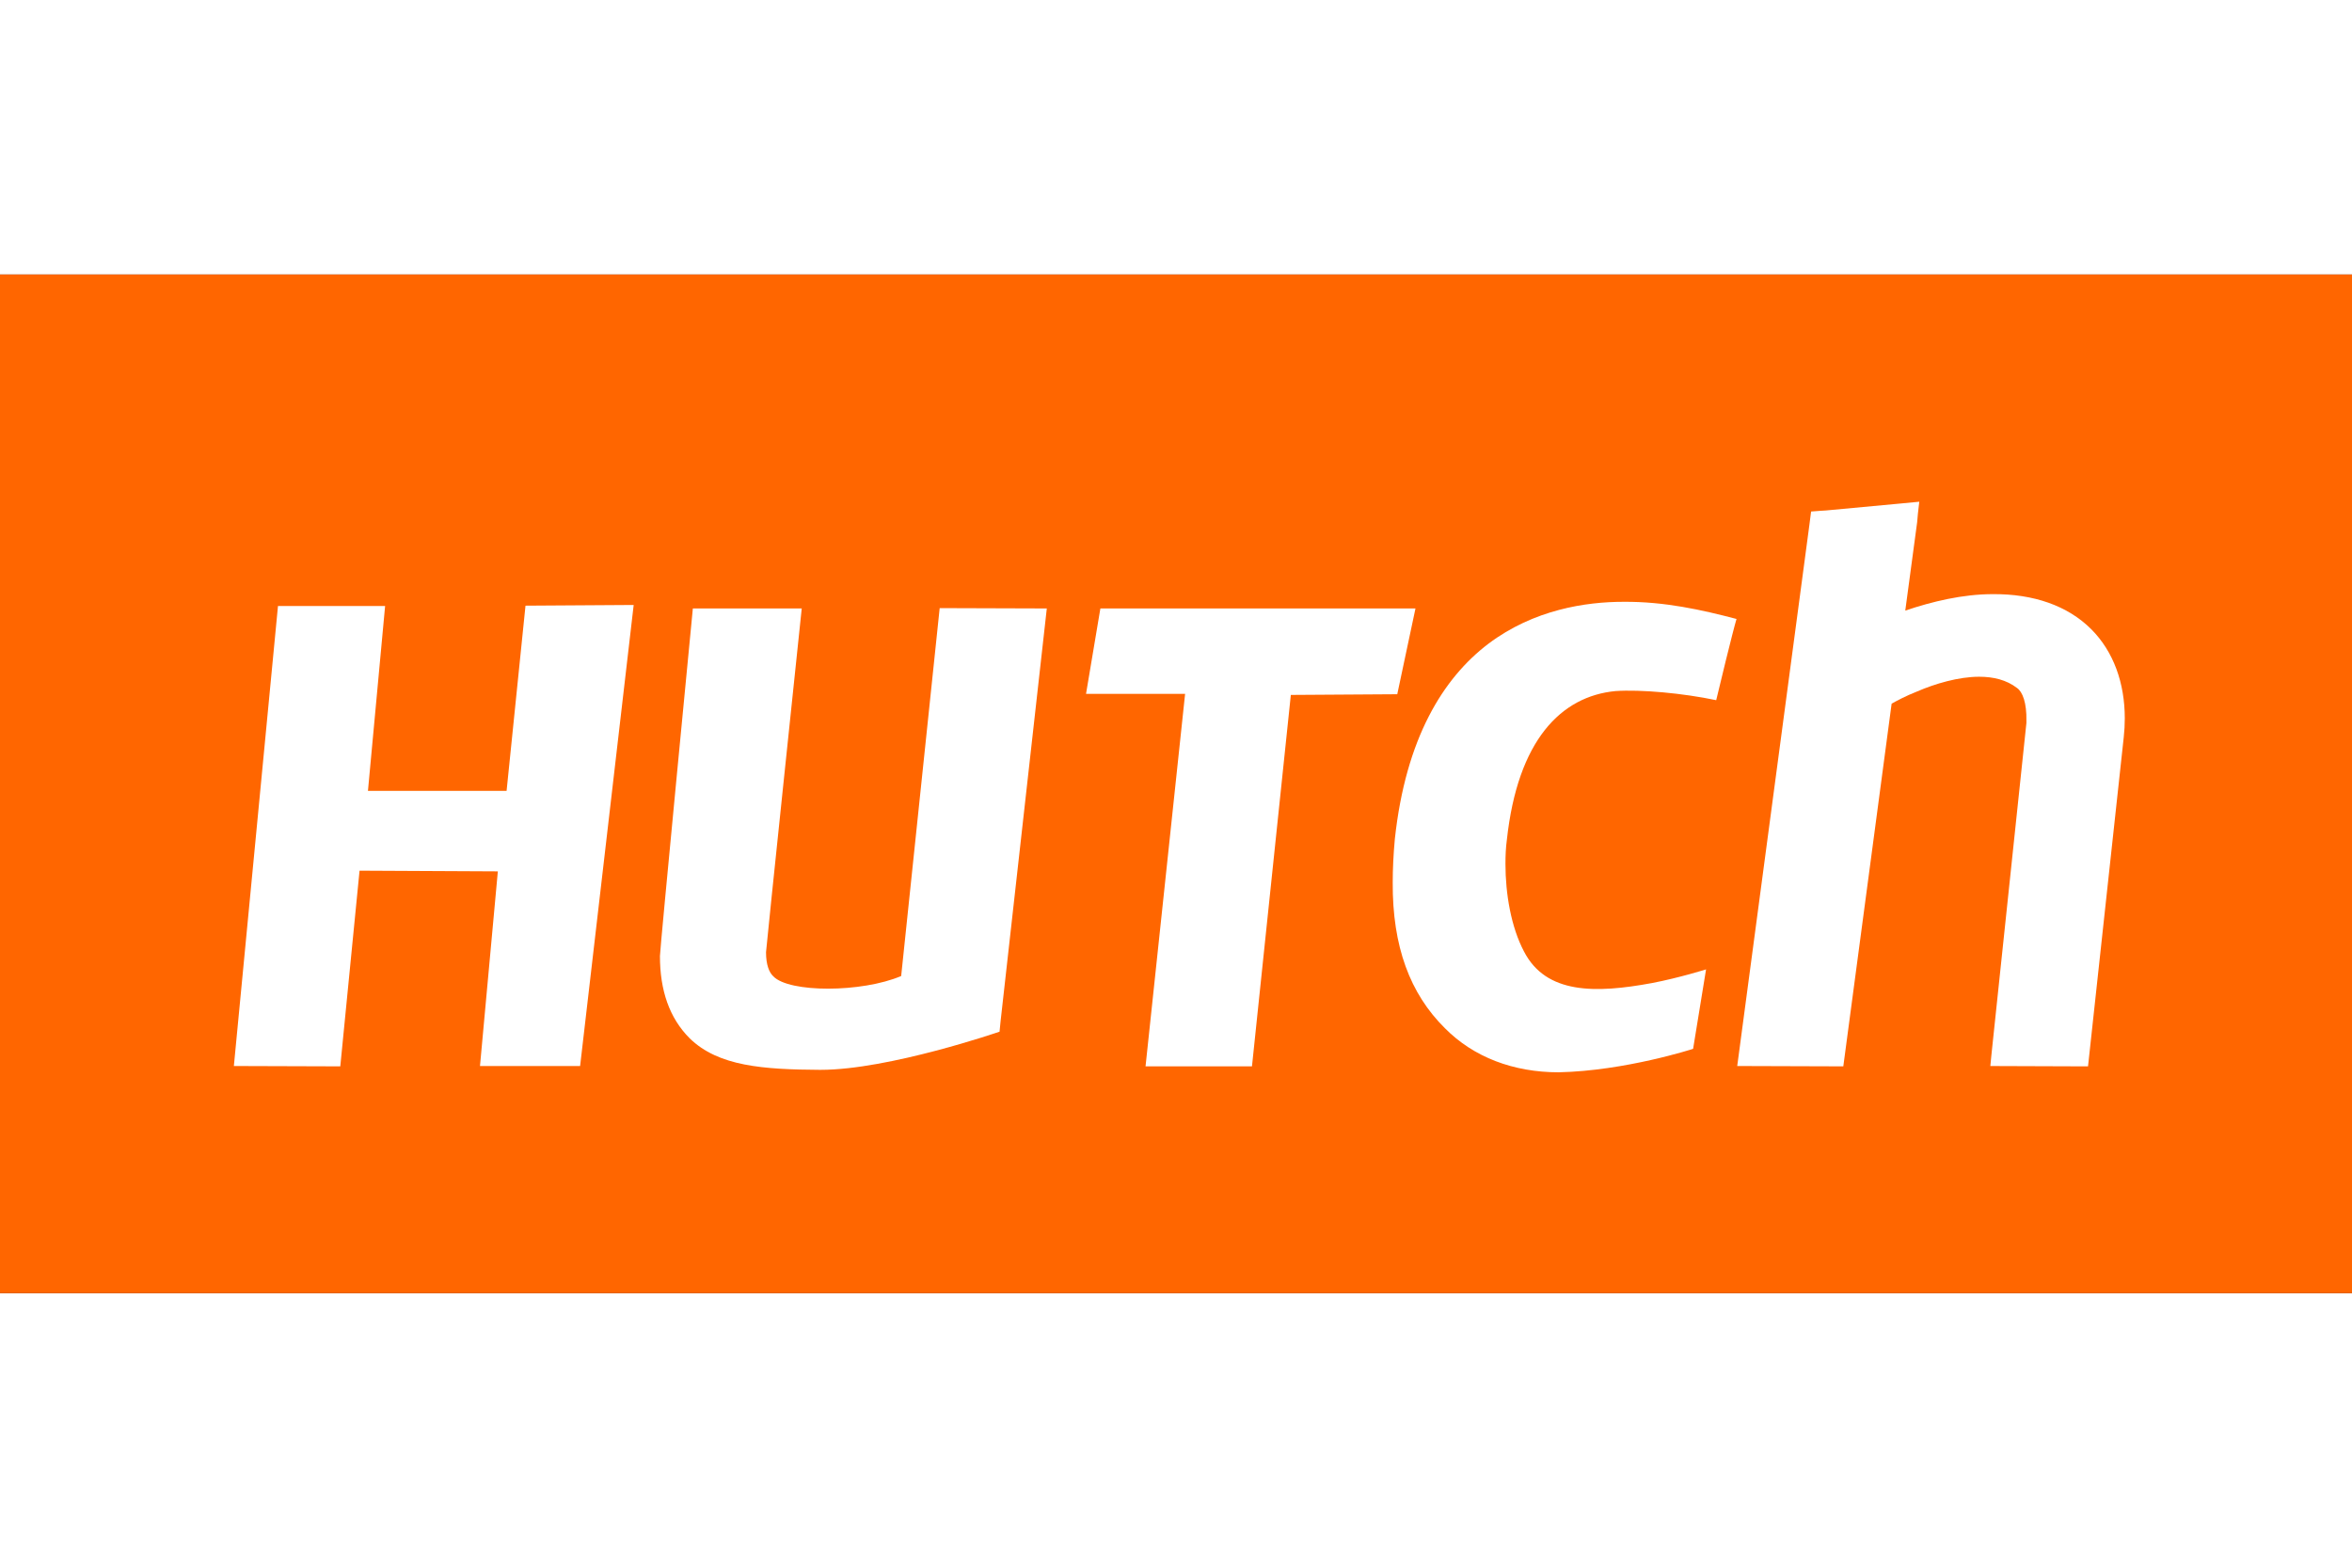 <?xml version="1.0" encoding="UTF-8" standalone="no"?>
<!-- Created with Inkscape (http://www.inkscape.org/) -->

<svg
   xmlns:dc="http://purl.org/dc/elements/1.1/"
   xmlns:cc="http://creativecommons.org/ns#"
   xmlns:rdf="http://www.w3.org/1999/02/22-rdf-syntax-ns#"
   xmlns:svg="http://www.w3.org/2000/svg"
   xmlns="http://www.w3.org/2000/svg"
   xmlns:sodipodi="http://sodipodi.sourceforge.net/DTD/sodipodi-0.dtd"
   xmlns:inkscape="http://www.inkscape.org/namespaces/inkscape"
   width="75"
   height="50"
   viewBox="0 0 503.856 218.268"
   id="svg2"
   version="1.1"
   inkscape:version="0.91 r13725"
   sodipodi:docname="Hutch logo.svg">
  <rect x="0" y="0" width="503.856" height="218.268" fill="#333333" stroke="none"/>
  <defs
     id="defs4">
    <pattern
       y="0"
       x="0"
       height="6"
       width="6"
       patternUnits="userSpaceOnUse"
       id="EMFhbasepattern" />
  </defs>
  <sodipodi:namedview
     id="base"
     pagecolor="#ffffff"
     bordercolor="#666666"
     borderopacity="1.0"
     inkscape:pageopacity="0.0"
     inkscape:pageshadow="2"
     inkscape:zoom="0.98994949"
     inkscape:cx="281.88496"
     inkscape:cy="120.13337"
     inkscape:document-units="px"
     inkscape:current-layer="layer1"
     showgrid="false"
     units="px"
     inkscape:window-width="1366"
     inkscape:window-height="705"
     inkscape:window-x="-8"
     inkscape:window-y="-8"
     inkscape:window-maximized="1" />
  <g
     inkscape:label="Layer 1"
     inkscape:groupmode="layer"
     id="layer1"
     transform="translate(0,-834.094)">
    <g
       id="g4170">
      <path
         style="fill:#ff6600;fill-opacity:1;fill-rule:nonzero;stroke:none"
         d="m 0,1052.362 503.856,0 0,-218.268 -503.856,0 z"
         id="path4141"
         inkscape:connector-curvature="0" />
      <path
         style="fill:#ffffff;fill-opacity:1;fill-rule:nonzero;stroke:none"
         d="m 245.403,1003.759 8.475,-79.807 -21.225,0 3.075,-18.301 67.501,0 -3.9,18.376 -22.8,0.149 -8.325,79.582 -22.8,0 0,0 z"
         id="path4143"
         inkscape:connector-curvature="0" />
      <path
         style="fill:#ffffff;fill-opacity:1;fill-rule:nonzero;stroke:none"
         d="m 316.954,981.032 0,0 z"
         id="path4145"
         inkscape:connector-curvature="0" />
      <path
         style="fill:#ffffff;fill-opacity:1;fill-rule:nonzero;stroke:none"
         d="m 307.729,992.733 0,0 z"
         id="path4147"
         inkscape:connector-curvature="0" />
      <path
         style="fill:#ffffff;fill-opacity:1;fill-rule:nonzero;stroke:none"
         d="m 347.779,904.225 c 8.775,-0.074 16.8,1.725 24.225,3.675 -0.75,2.475 -3.975,15.751 -4.35,17.401 -7.125,-1.5 -16.125,-2.325 -21.6,-1.95 l 0,0 c -11.624,1.125 -20.924,10.501 -23.249,31.878 l 0,0 c -0.225,1.65 -0.3,3.375 -0.3,5.175 l 0,0 c 0,6.376 1.2,13.501 3.975,18.752 l 0,0 c 4.725,9.151 15.299,9.001 27.45,6.751 5.85,-1.125 11.55,-2.925 11.55,-2.925 l -2.775,17.026 c 0,0 -14.55,4.725 -28.8,5.026 l 0,0 c -9.675,0 -18.225,-3.225 -24.375,-9.451 l 0,0 c -7.5,-7.426 -11.25,-17.552 -11.175,-31.203 l 0,0 c 0,-2.925 0.15,-6 0.45,-9.301 l 0,0 c 2.325,-21.602 10.35,-34.503 20.025,-41.853 l 0,0 c 9.75,-7.351 20.924,-9.001 28.95,-9.001 l 0,0 z"
         id="path4149"
         inkscape:connector-curvature="0" />
      <path
         style="fill:#ffffff;fill-opacity:1;fill-rule:nonzero;stroke:none"
         d="m 434.781,931.603 c 0,0 -0.075,-0.074 -0.075,-0.074 l 0,0 c 0,0 0.075,0.074 0.075,0.074 z m -8.4,72.081 0.225,-2.325 c 0,-0.074 7.05,-66.981 7.5,-71.181 l 0,0 0,0 0,-0.074 0,-0.375 0,0 c 0.075,-3.9 -0.825,-6.226 -2.025,-7.051 l 0,0 c -2.25,-1.725 -5.025,-2.4 -8.1,-2.4 l 0,0 c -4.425,0 -9.45,1.5 -13.275,3.15 l 0,0 c -2.475,0.975 -4.425,2.025 -5.475,2.625 l 0,0 -10.35,77.707 -22.725,-0.074 15.45,-115.885 0.375,-2.925 1.95,-0.149 1.2,-0.074 15.3,-1.425 4.725,-0.45 -0.3,2.625 -0.15,1.725 -2.55,18.977 c 5.775,-1.95 12.3,-3.525 18.75,-3.525 l 0,0 c 8.7,-0.074 16.05,2.475 21.075,7.5 l 0,0 c 4.8,4.801 7.2,11.551 7.2,19.127 l 0,0 c 0,1.35 -0.075,2.7 -0.225,4.05 l 0,0 -7.65,70.506 -20.925,-0.074 0,0"
         id="path4151"
         inkscape:connector-curvature="0" />
      <path
         style="fill:#ffffff;fill-opacity:1;fill-rule:nonzero;stroke:none"
         d="m 175.727,1004.509 c -12.225,-0.074 -21.825,-0.75 -27.976,-6.751 l 0,0 c -4.35,-4.351 -6.375,-10.276 -6.375,-17.627 l 0,0 c 0,-1.5 7.05,-74.481 7.05,-74.481 l 23.325,0 c 0,0 -7.65,72.981 -7.65,73.656 l 0,0 c 0,2.7 0.675,4.351 1.575,5.175 l 0,0 c 3.375,3.525 18.9,3.525 27.376,-0.074 l 0,0 8.25,-78.832 22.949,0.074 -9.9,88.432 -0.225,2.25 c 0,0 -23.699,8.176 -38.325,8.176 l 0,0 -0.075,0 0,0 z"
         id="path4153"
         inkscape:connector-curvature="0" />
      <path
         style="fill:#ffffff;fill-opacity:1;fill-rule:nonzero;stroke:none"
         d="m 50.101,1003.684 9.45,-98.559 22.95,0 -3.675,39.603 29.7,0 4.05,-39.678 23.175,-0.149 -11.475,98.784 -21.45,0 3.825,-41.704 -29.625,-0.149 -4.125,41.929 -22.8,-0.074 0,0 z"
         id="path4155"
         inkscape:connector-curvature="0" />
    </g>
  </g>
</svg>
